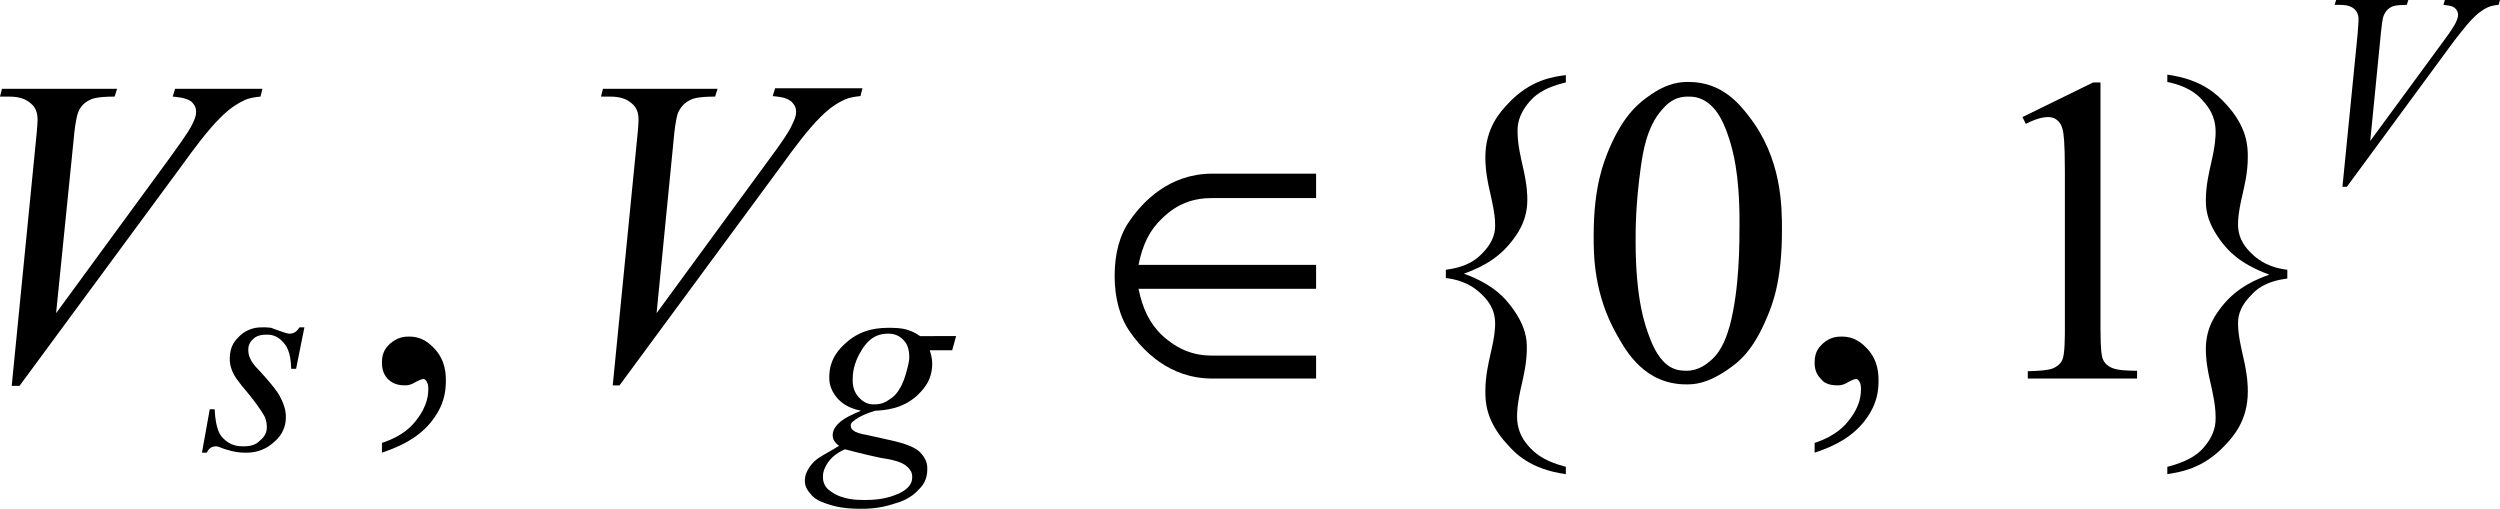 <?xml version="1.0" encoding="utf-8"?>
<!-- Generator: Adobe Illustrator 25.2.3, SVG Export Plug-In . SVG Version: 6.00 Build 0)  -->
<svg version="1.1" id="レイヤー_1" xmlns="http://www.w3.org/2000/svg" xmlns:xlink="http://www.w3.org/1999/xlink" x="0px"
	 y="0px" viewBox="0 0 51.25 10.43" style="enable-background:new 0 0 51.25 10.43;" xml:space="preserve">
<g>
	<path d="M0.24,7.91l0.49-4.96c0.04-0.38,0.04-0.47,0.04-0.51c0-0.2-0.1-0.29-0.15-0.33C0.47,1.98,0.26,1.98,0.16,1.98H0l0.04-0.16
		H2.4L2.35,1.98c-0.38,0-0.48,0.05-0.53,0.08C1.68,2.13,1.62,2.25,1.6,2.31c-0.04,0.1-0.08,0.4-0.09,0.55L1.15,6.42l2.32-3.17
		C3.85,2.73,3.92,2.6,3.95,2.53c0.07-0.14,0.07-0.2,0.07-0.24c0-0.12-0.07-0.18-0.1-0.21C3.81,2,3.63,1.99,3.54,1.98l0.05-0.16h1.79
		L5.34,1.98C5.12,2,5.04,2.04,5,2.06C4.75,2.18,4.6,2.33,4.52,2.41c-0.24,0.23-0.59,0.7-0.76,0.94L0.4,7.91H0.24z"/>
	<path d="M12.56,7.91l0.49-4.96c0.04-0.38,0.04-0.47,0.04-0.51c0-0.2-0.1-0.29-0.15-0.33c-0.15-0.13-0.36-0.13-0.46-0.13h-0.16
		l0.04-0.16h2.35l-0.05,0.16c-0.38,0-0.48,0.05-0.53,0.08c-0.14,0.07-0.2,0.19-0.23,0.25c-0.04,0.1-0.08,0.4-0.09,0.55l-0.35,3.56
		l2.32-3.17c0.38-0.51,0.44-0.65,0.47-0.72c0.07-0.14,0.07-0.2,0.07-0.24c0-0.12-0.07-0.18-0.1-0.21c-0.1-0.09-0.29-0.1-0.38-0.11
		l0.05-0.16h1.79l-0.04,0.16c-0.22,0.02-0.3,0.06-0.34,0.08c-0.24,0.11-0.4,0.27-0.48,0.35c-0.24,0.23-0.59,0.7-0.76,0.94
		l-3.36,4.56H12.56z"/>
	<path d="M6.24,6.71L6.07,7.56h-0.1C5.96,7.19,5.86,7.08,5.81,7.02C5.67,6.86,5.53,6.86,5.46,6.86c-0.17,0-0.24,0.06-0.27,0.09
		c-0.1,0.09-0.1,0.18-0.1,0.23c0,0.09,0.03,0.15,0.04,0.17C5.16,7.43,5.25,7.53,5.3,7.58c0.36,0.39,0.43,0.52,0.46,0.59
		c0.1,0.2,0.1,0.32,0.1,0.38c0,0.29-0.16,0.44-0.24,0.51c-0.24,0.22-0.48,0.22-0.6,0.22c-0.2,0-0.37-0.06-0.46-0.09
		C4.47,9.15,4.44,9.15,4.43,9.15c-0.12,0-0.17,0.08-0.19,0.13h-0.1L4.3,8.39h0.1c0.02,0.42,0.12,0.54,0.17,0.59
		c0.16,0.17,0.34,0.17,0.43,0.17c0.21,0,0.29-0.08,0.33-0.12C5.47,8.92,5.47,8.8,5.47,8.75c0-0.11-0.03-0.17-0.04-0.2
		C5.34,8.38,5.18,8.18,5.1,8.08C4.85,7.79,4.8,7.69,4.78,7.65C4.71,7.5,4.71,7.4,4.71,7.35c0-0.27,0.13-0.39,0.19-0.45
		c0.19-0.19,0.4-0.19,0.5-0.19c0.09,0,0.14,0.01,0.16,0.01C5.6,6.74,5.7,6.77,5.75,6.79c0.14,0.05,0.17,0.05,0.19,0.05
		c0.12,0,0.17-0.09,0.2-0.13H6.24z"/>
	<path d="M17.32,9.21c-0.22,0.1-0.3,0.21-0.34,0.26c-0.11,0.16-0.11,0.26-0.11,0.31c0,0.18,0.11,0.26,0.17,0.3
		c0.24,0.17,0.54,0.17,0.7,0.17c0.39,0,0.58-0.09,0.68-0.13c0.28-0.13,0.28-0.28,0.28-0.35c0-0.11-0.07-0.17-0.1-0.2
		c-0.1-0.1-0.3-0.14-0.4-0.16C18.02,9.39,17.55,9.27,17.32,9.21z M18.64,7.32c0-0.22-0.08-0.31-0.12-0.35
		c-0.12-0.13-0.26-0.13-0.32-0.13c-0.31,0-0.45,0.21-0.52,0.31c-0.2,0.31-0.2,0.54-0.2,0.65c0,0.21,0.09,0.3,0.13,0.35
		c0.13,0.14,0.25,0.14,0.31,0.14c0.15,0,0.24-0.05,0.28-0.08c0.14-0.08,0.2-0.17,0.23-0.22c0.09-0.14,0.13-0.29,0.15-0.36
		C18.64,7.42,18.64,7.35,18.64,7.32z M19.6,6.89l-0.08,0.29h-0.46c0.05,0.15,0.05,0.24,0.05,0.28c0,0.36-0.21,0.55-0.31,0.65
		c-0.31,0.28-0.67,0.3-0.86,0.31c-0.29,0.09-0.39,0.17-0.44,0.21c-0.06,0.04-0.06,0.08-0.06,0.09c0,0.06,0.03,0.09,0.05,0.1
		c0.05,0.05,0.18,0.08,0.25,0.09l0.54,0.12c0.44,0.1,0.54,0.2,0.59,0.25c0.14,0.15,0.14,0.27,0.14,0.34c0,0.23-0.11,0.35-0.17,0.41
		c-0.17,0.19-0.38,0.26-0.49,0.29c-0.32,0.11-0.58,0.11-0.71,0.11c-0.34,0-0.53-0.05-0.62-0.08c-0.28-0.08-0.36-0.17-0.4-0.22
		C16.5,10,16.5,9.9,16.5,9.85c0-0.12,0.05-0.2,0.08-0.25c0.08-0.13,0.16-0.18,0.2-0.21c0.07-0.05,0.31-0.18,0.42-0.25
		c-0.13-0.1-0.13-0.18-0.13-0.22c0-0.11,0.07-0.19,0.11-0.23c0.11-0.12,0.35-0.22,0.47-0.27c-0.3-0.06-0.42-0.19-0.48-0.25
		C17,7.97,17,7.81,17,7.73c0-0.39,0.23-0.6,0.34-0.7c0.34-0.31,0.72-0.31,0.92-0.31c0.21,0,0.3,0.03,0.34,0.04
		c0.13,0.04,0.22,0.1,0.26,0.13H19.6z"/>
	<path d="M48.02,3.83l0.31-3.12c0.02-0.24,0.02-0.29,0.02-0.32c0-0.12-0.06-0.18-0.09-0.21C48.16,0.1,48.03,0.1,47.96,0.1h-0.1
		L47.89,0h1.48l-0.03,0.1c-0.24,0-0.3,0.03-0.33,0.05c-0.09,0.05-0.12,0.12-0.14,0.16c-0.03,0.06-0.05,0.25-0.06,0.35l-0.22,2.23
		l1.46-1.99c0.24-0.32,0.28-0.41,0.3-0.45c0.04-0.09,0.04-0.13,0.04-0.15c0-0.07-0.04-0.11-0.06-0.13
		c-0.06-0.06-0.18-0.06-0.24-0.07L50.12,0h1.13l-0.03,0.1C51.08,0.11,51.03,0.14,51,0.15c-0.15,0.07-0.25,0.17-0.3,0.22
		c-0.15,0.15-0.37,0.44-0.48,0.59l-2.11,2.87H48.02z"/>
	<path d="M7.83,9.28V9.08c0.45-0.15,0.62-0.36,0.7-0.46C8.78,8.3,8.78,8.07,8.78,7.95c0-0.08-0.03-0.12-0.04-0.14
		C8.71,7.77,8.69,7.77,8.68,7.77c-0.05,0-0.16,0.06-0.21,0.09C8.39,7.9,8.33,7.9,8.3,7.9C8.08,7.9,8,7.81,7.95,7.77
		C7.83,7.64,7.83,7.5,7.83,7.42c0-0.22,0.11-0.32,0.16-0.37C8.16,6.9,8.31,6.9,8.39,6.9c0.29,0,0.44,0.17,0.52,0.25
		C9.14,7.4,9.14,7.68,9.14,7.82c0,0.45-0.21,0.71-0.31,0.84C8.51,9.05,8.05,9.2,7.83,9.28z"/>
	<path d="M32.1,9.57v0.15c-0.73-0.1-1.04-0.43-1.19-0.6c-0.46-0.49-0.46-0.9-0.46-1.1c0-0.32,0.07-0.6,0.1-0.74
		c0.1-0.42,0.1-0.57,0.1-0.65c0-0.32-0.18-0.5-0.27-0.59c-0.27-0.27-0.58-0.32-0.74-0.34V5.53c0.47-0.06,0.65-0.24,0.74-0.33
		c0.27-0.27,0.27-0.49,0.27-0.59c0-0.23-0.07-0.51-0.1-0.65c-0.1-0.42-0.1-0.63-0.1-0.74c0-0.6,0.31-0.93,0.46-1.09
		c0.46-0.5,0.95-0.56,1.19-0.59v0.15c-0.51,0.12-0.67,0.31-0.75,0.4c-0.24,0.28-0.24,0.5-0.24,0.61c0,0.26,0.07,0.54,0.1,0.68
		c0.1,0.42,0.1,0.62,0.1,0.72c0,0.44-0.22,0.72-0.33,0.86c-0.33,0.42-0.76,0.57-0.97,0.65c0.63,0.23,0.85,0.52,0.96,0.66
		c0.33,0.43,0.33,0.72,0.33,0.87c0,0.3-0.07,0.58-0.1,0.72c-0.1,0.42-0.1,0.6-0.1,0.68c0,0.33,0.16,0.52,0.24,0.61
		C31.59,9.44,31.93,9.52,32.1,9.57z"/>
	<path d="M37.2,9.28V9.08c0.45-0.15,0.62-0.36,0.7-0.46c0.25-0.31,0.25-0.55,0.25-0.67c0-0.08-0.03-0.12-0.04-0.14
		c-0.03-0.04-0.05-0.04-0.06-0.04c-0.05,0-0.16,0.06-0.21,0.09C37.76,7.9,37.7,7.9,37.67,7.9c-0.22,0-0.3-0.08-0.34-0.13
		C37.2,7.64,37.2,7.5,37.2,7.42c0-0.22,0.11-0.32,0.16-0.37c0.16-0.15,0.32-0.15,0.4-0.15c0.29,0,0.44,0.17,0.52,0.25
		c0.23,0.25,0.23,0.53,0.23,0.67c0,0.45-0.21,0.71-0.31,0.84C37.88,9.05,37.43,9.2,37.2,9.28z"/>
	<path d="M44.43,1.68V1.53c0.73,0.1,1.04,0.43,1.19,0.59c0.46,0.49,0.46,0.9,0.46,1.1c0,0.32-0.07,0.59-0.1,0.73
		c-0.1,0.42-0.1,0.57-0.1,0.65c0,0.32,0.18,0.5,0.27,0.59c0.27,0.27,0.58,0.32,0.74,0.34v0.18c-0.47,0.06-0.65,0.24-0.74,0.34
		c-0.27,0.27-0.27,0.49-0.27,0.59c0,0.23,0.07,0.51,0.1,0.65c0.1,0.42,0.1,0.63,0.1,0.74c0,0.6-0.31,0.93-0.46,1.09
		c-0.46,0.5-0.95,0.56-1.19,0.6V9.57c0.51-0.13,0.67-0.31,0.75-0.4c0.24-0.28,0.24-0.5,0.24-0.62c0-0.26-0.07-0.54-0.1-0.68
		c-0.1-0.42-0.1-0.62-0.1-0.72c0-0.45,0.22-0.73,0.33-0.87c0.33-0.42,0.76-0.57,0.97-0.65c-0.63-0.23-0.86-0.52-0.97-0.66
		c-0.33-0.43-0.33-0.72-0.33-0.87c0-0.3,0.07-0.58,0.1-0.72c0.1-0.42,0.1-0.6,0.1-0.68c0-0.33-0.16-0.52-0.24-0.61
		C44.95,1.8,44.61,1.72,44.43,1.68z"/>
	<path d="M26.98,5.43h-3.64c0.08-0.41,0.23-0.72,0.49-0.96c0.31-0.3,0.64-0.41,1.02-0.41h2.13V3.56h-2.13
		c-0.89,0-1.43,0.59-1.68,0.95c-0.22,0.3-0.32,0.7-0.32,1.15c0,0.45,0.11,0.86,0.32,1.15c0.25,0.36,0.79,0.95,1.68,0.95h2.13V7.29
		h-2.13c-0.38,0-0.7-0.12-1.02-0.41c-0.26-0.24-0.41-0.56-0.49-0.96h3.64V5.43z"/>
	<path d="M33.53,4.94c0,1.23,0.2,1.75,0.3,2.01c0.25,0.65,0.58,0.65,0.75,0.65c0.24,0,0.41-0.14,0.49-0.21
		c0.25-0.21,0.34-0.55,0.39-0.71c0.2-0.76,0.2-1.67,0.2-2.13c0-1.02-0.14-1.47-0.21-1.7c-0.16-0.51-0.33-0.65-0.41-0.72
		c-0.18-0.15-0.35-0.15-0.44-0.15c-0.3,0-0.45,0.18-0.53,0.27c-0.32,0.36-0.39,0.89-0.43,1.15C33.53,4.18,33.53,4.69,33.53,4.94z
		 M32.67,4.83c0-1.02,0.21-1.51,0.31-1.76c0.31-0.74,0.65-0.98,0.82-1.1c0.4-0.29,0.68-0.29,0.82-0.29c0.69,0,1.05,0.47,1.23,0.7
		c0.68,0.87,0.68,1.85,0.68,2.35c0,1.04-0.2,1.52-0.3,1.76c-0.3,0.73-0.61,0.94-0.76,1.05C35,7.88,34.71,7.88,34.57,7.88
		c-0.85,0-1.23-0.67-1.42-1.01C32.67,6.03,32.67,5.23,32.67,4.83z"/>
	<path d="M41.46,2.4l1.45-0.71h0.15v5.03c0,0.5,0.03,0.58,0.04,0.62c0.04,0.12,0.13,0.17,0.17,0.19c0.13,0.07,0.4,0.07,0.54,0.07
		v0.16h-2.24V7.61c0.42-0.01,0.5-0.05,0.54-0.07c0.12-0.06,0.16-0.14,0.17-0.17c0.05-0.11,0.05-0.47,0.05-0.64V3.51
		c0-0.65-0.03-0.77-0.04-0.83c-0.03-0.14-0.08-0.18-0.11-0.21c-0.08-0.07-0.16-0.07-0.2-0.07c-0.16,0-0.36,0.09-0.45,0.14L41.46,2.4
		z"/>
</g>
</svg>
